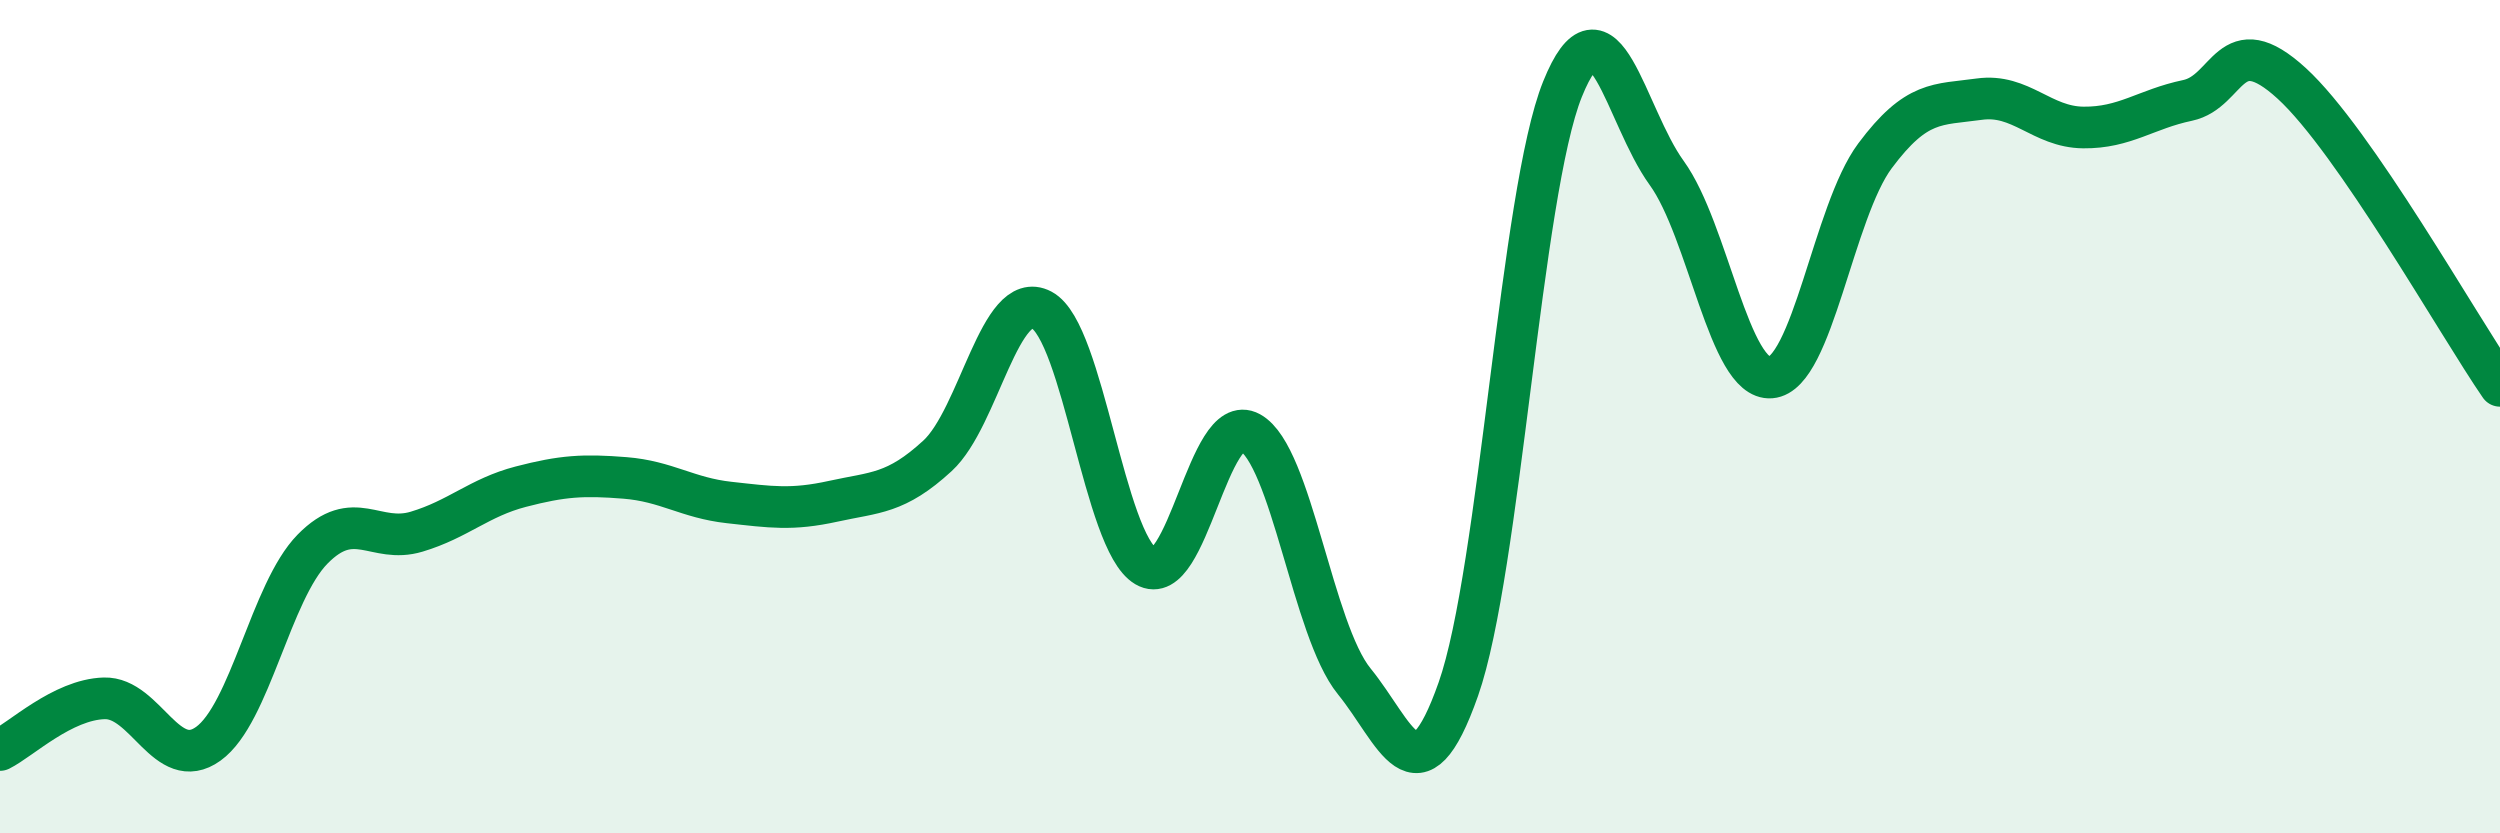 
    <svg width="60" height="20" viewBox="0 0 60 20" xmlns="http://www.w3.org/2000/svg">
      <path
        d="M 0,18 C 0.5,17.75 1.5,16.79 2.5,16.76 C 3.5,16.73 4,18.57 5,17.85 C 6,17.13 6.5,14.2 7.5,13.18 C 8.5,12.16 9,13.06 10,12.76 C 11,12.46 11.5,11.94 12.5,11.68 C 13.5,11.42 14,11.39 15,11.47 C 16,11.55 16.5,11.95 17.5,12.06 C 18.5,12.17 19,12.25 20,12.03 C 21,11.81 21.5,11.86 22.5,10.94 C 23.5,10.02 24,6.91 25,7.44 C 26,7.97 26.5,13 27.5,13.59 C 28.5,14.18 29,9.83 30,10.38 C 31,10.93 31.5,15.12 32.5,16.35 C 33.5,17.58 34,19.38 35,16.54 C 36,13.7 36.5,4.62 37.5,2.14 C 38.5,-0.34 39,2.77 40,4.15 C 41,5.53 41.5,9.14 42.5,9.06 C 43.5,8.98 44,5.08 45,3.74 C 46,2.4 46.5,2.52 47.5,2.38 C 48.5,2.24 49,3.05 50,3.06 C 51,3.07 51.5,2.62 52.5,2.41 C 53.5,2.2 53.5,0.63 55,2 C 56.5,3.37 59,7.81 60,9.26L60 20L0 20Z"
        fill="#008740"
        opacity="0.1"
        stroke-linecap="round"
        stroke-linejoin="round"
      />
      <path
        d="M 0,18 C 0.5,17.75 1.5,16.79 2.5,16.76 C 3.5,16.73 4,18.57 5,17.85 C 6,17.13 6.5,14.2 7.5,13.18 C 8.5,12.16 9,13.06 10,12.76 C 11,12.46 11.5,11.94 12.5,11.68 C 13.5,11.42 14,11.39 15,11.47 C 16,11.55 16.5,11.95 17.5,12.06 C 18.5,12.17 19,12.25 20,12.03 C 21,11.81 21.5,11.86 22.5,10.94 C 23.5,10.02 24,6.91 25,7.44 C 26,7.97 26.5,13 27.5,13.59 C 28.5,14.18 29,9.83 30,10.38 C 31,10.93 31.5,15.12 32.5,16.35 C 33.5,17.58 34,19.38 35,16.54 C 36,13.7 36.5,4.62 37.5,2.14 C 38.5,-0.34 39,2.77 40,4.15 C 41,5.53 41.5,9.14 42.5,9.06 C 43.5,8.98 44,5.08 45,3.74 C 46,2.4 46.5,2.52 47.5,2.38 C 48.5,2.24 49,3.05 50,3.06 C 51,3.07 51.5,2.62 52.5,2.41 C 53.5,2.2 53.5,0.63 55,2 C 56.5,3.37 59,7.81 60,9.26"
        stroke="#008740"
        stroke-width="1"
        fill="none"
        stroke-linecap="round"
        stroke-linejoin="round"
      />
    </svg>
  